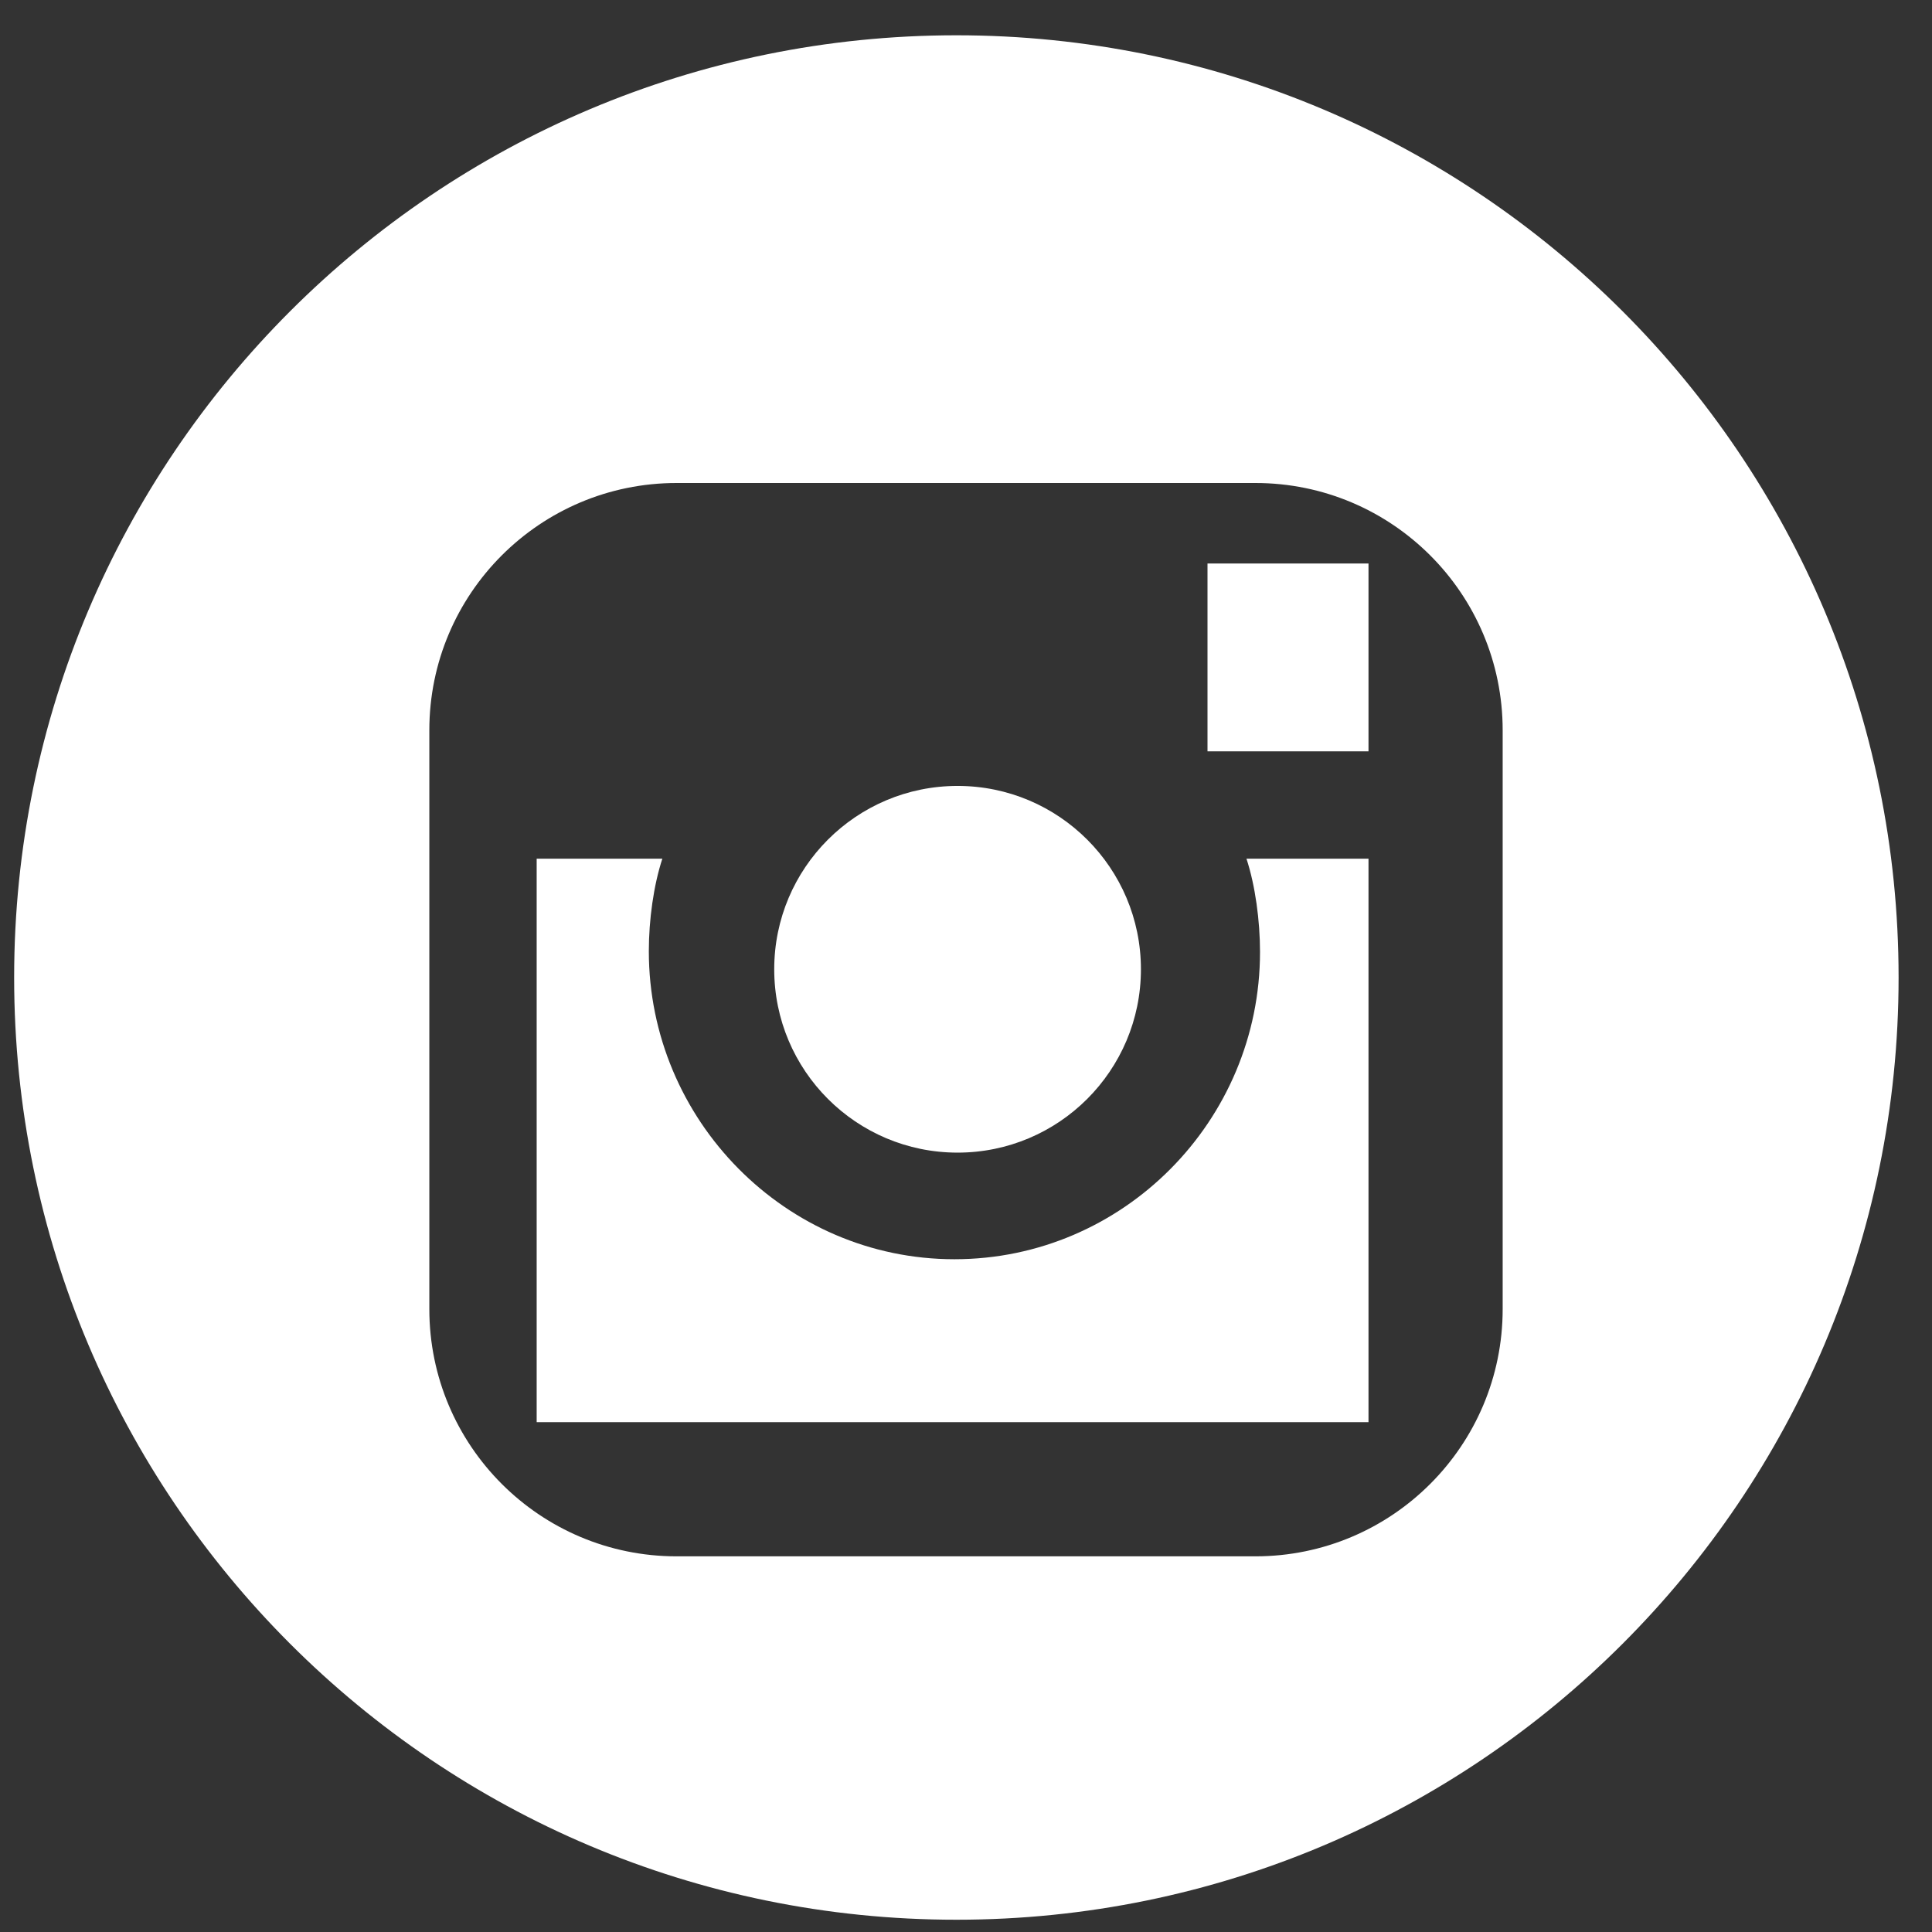 <?xml version="1.0" encoding="utf-8"?>
<!-- Generator: Adobe Illustrator 15.1.0, SVG Export Plug-In . SVG Version: 6.00 Build 0)  -->
<!DOCTYPE svg PUBLIC "-//W3C//DTD SVG 1.1//EN" "http://www.w3.org/Graphics/SVG/1.1/DTD/svg11.dtd">
<svg version="1.1" id="Layer_1" xmlns:x="http://ns.adobe.com/Extensibility/1.0/" xmlns:i="http://ns.adobe.com/AdobeIllustrator/10.0/" xmlns:graph="http://ns.adobe.com/Graphs/1.0/"
	 xmlns="http://www.w3.org/2000/svg" xmlns:xlink="http://www.w3.org/1999/xlink" xmlns:a="http://ns.adobe.com/AdobeSVGViewerExtensions/3.0/"
	 x="0px" y="0px" width="72px" height="72px" viewBox="0 0 72 72" enable-background="new 0 0 72 72" xml:space="preserve">
<rect x="0" y="0" width="72" height="72" fill="#333333" stroke="none"/>
<g>
	<circle fill="#FFFFFF" cx="35.686" cy="36.122" r="6.833"/>
	<rect x="45" y="21" fill="#FFFFFF" width="6" height="7"/>
	<path fill="#FFFFFF" d="M46.957,35.479c0,6.29-5.099,11.449-11.388,11.449S24.18,41.739,24.18,35.449
		c0-1.17,0.177-2.449,0.504-3.449H20v21h31V32h-4.548C46.78,33,46.957,34.31,46.957,35.479z"/>
	<path fill="#FFFFFF" d="M35.641,1.315c-19.393,0-35.114,15.721-35.114,35.114c0,19.393,15.721,35.114,35.114,35.114
		c19.393,0,35.114-15.722,35.114-35.114C70.755,17.037,55.033,1.315,35.641,1.315z M56,48.785C56,53.874,51.874,58,46.785,58h-21.57
		C20.125,58,16,53.874,16,48.785v-21.57C16,22.125,20.125,18,25.215,18h21.57C51.874,18,56,22.125,56,27.215V48.785z"/>
</g>
</svg>

